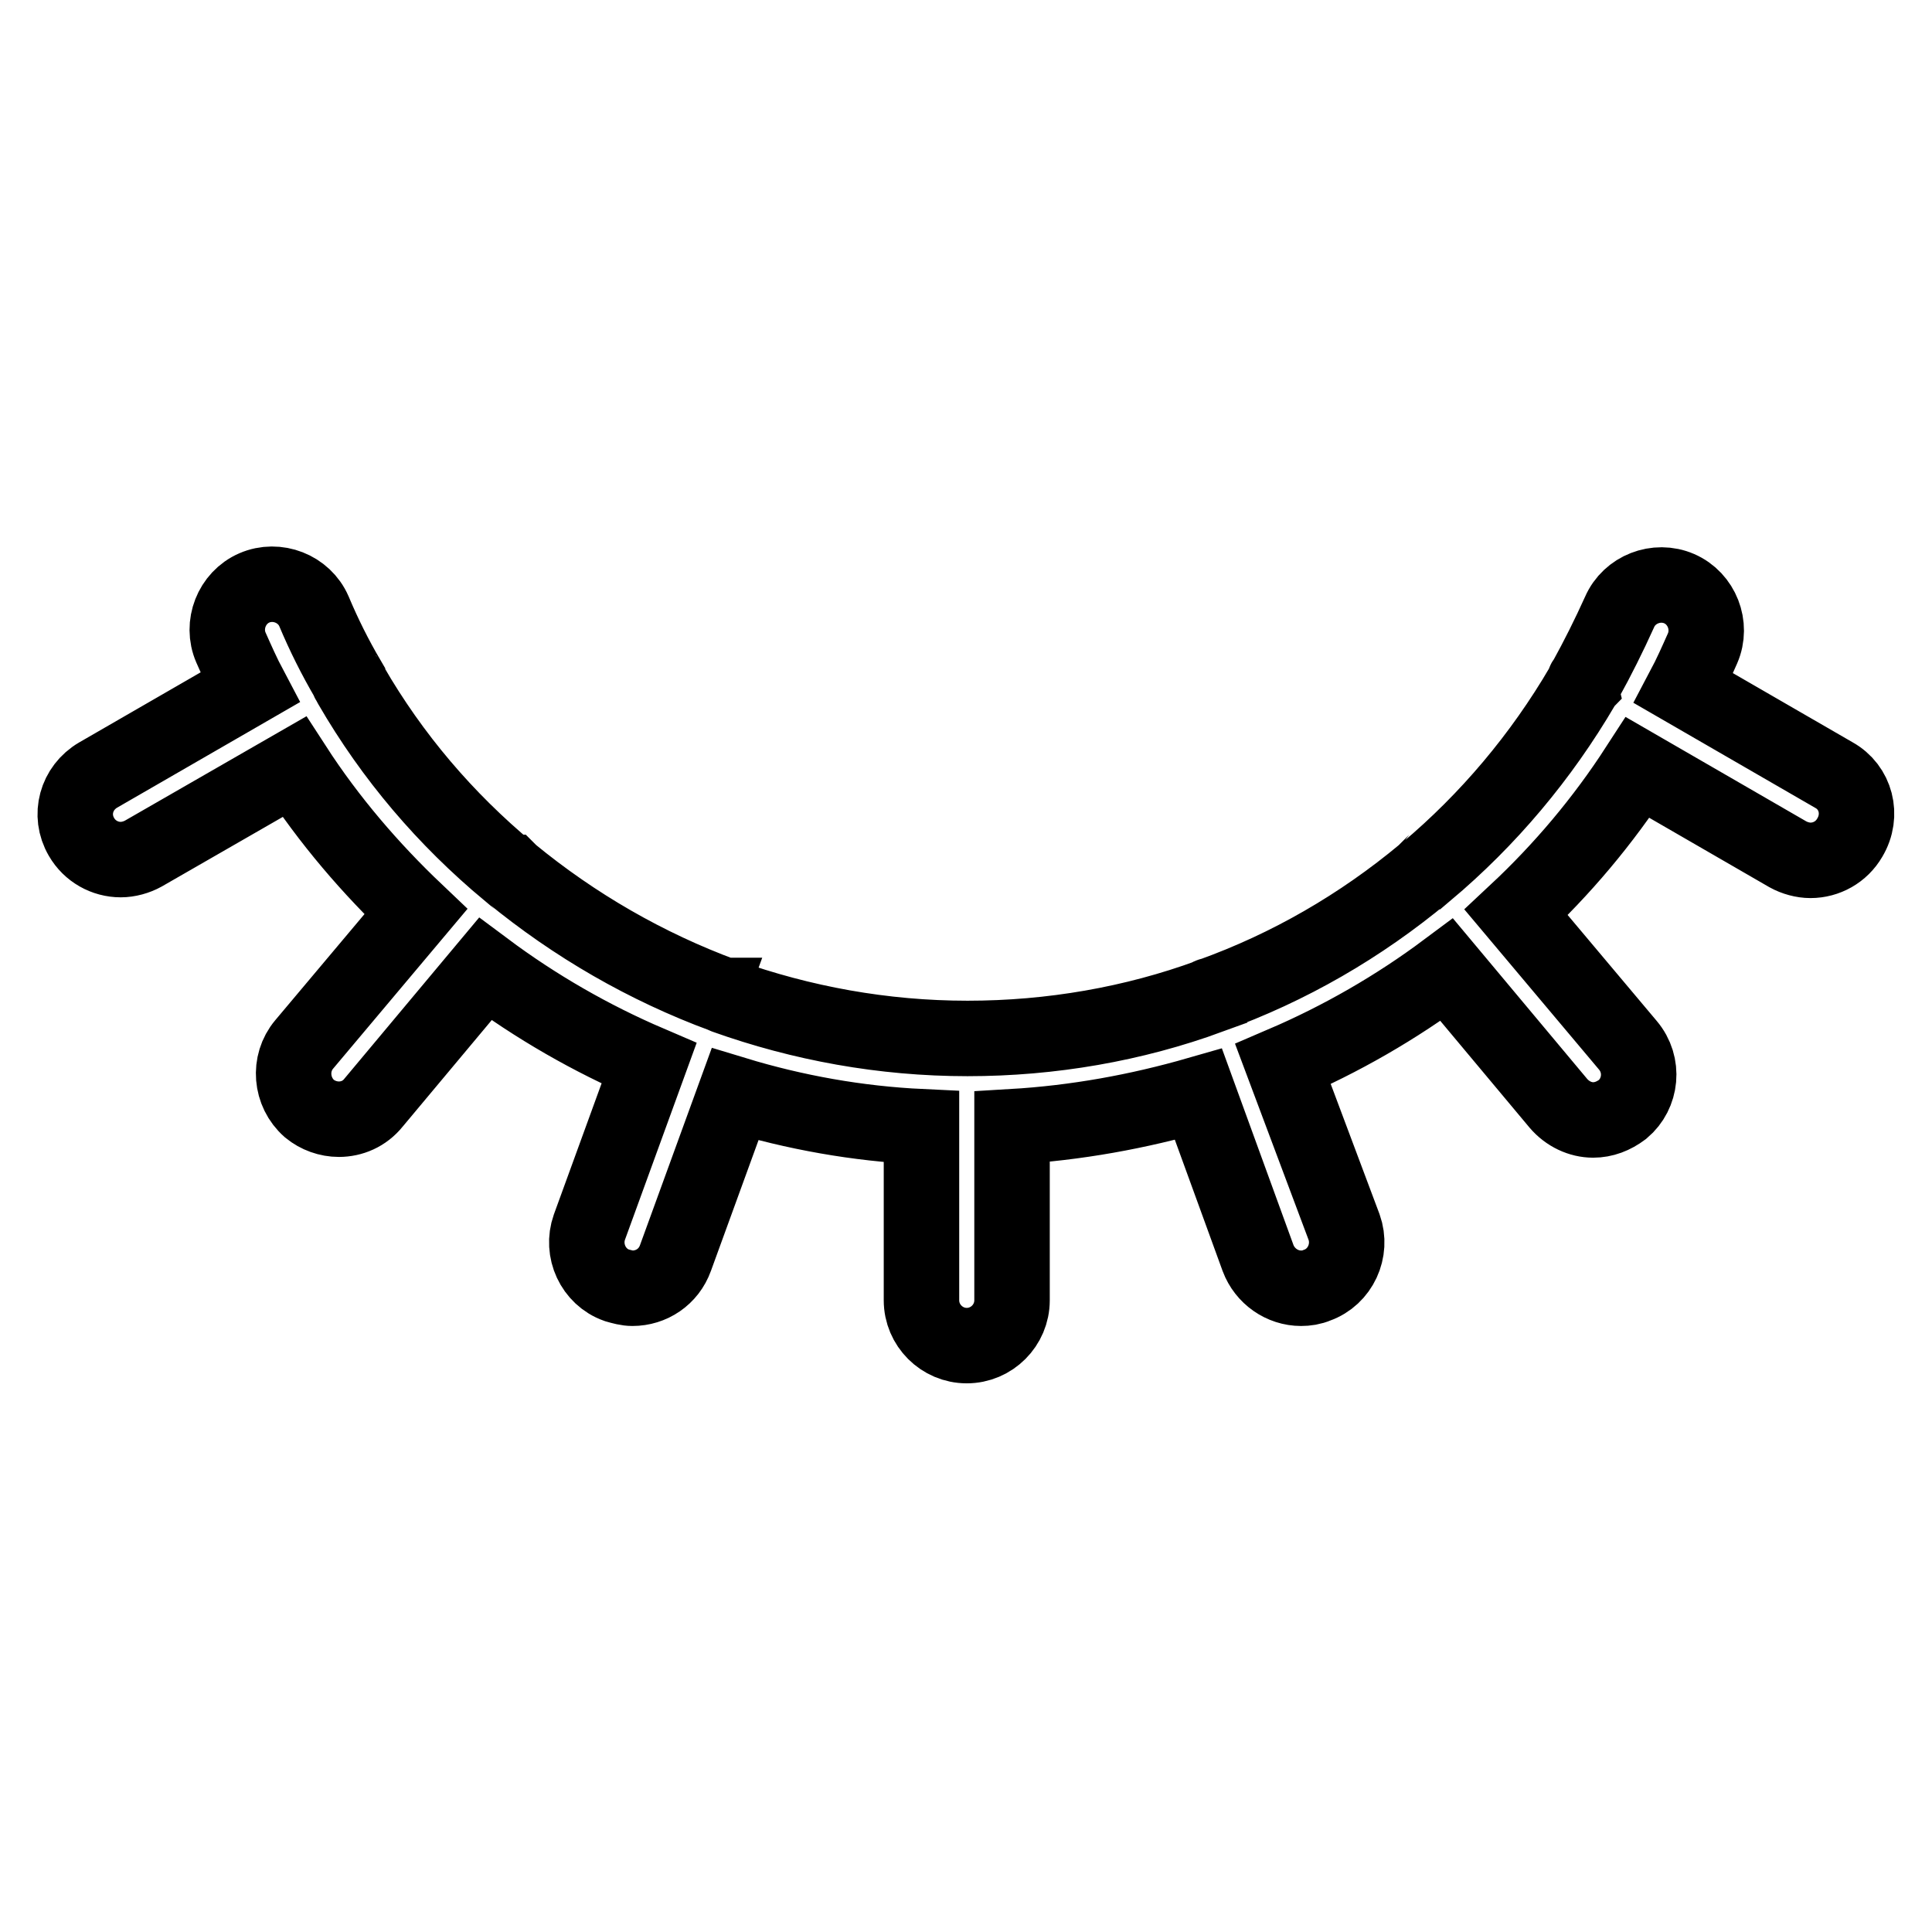 <?xml version="1.0" encoding="utf-8"?>
<!-- Svg Vector Icons : http://www.onlinewebfonts.com/icon -->
<!DOCTYPE svg PUBLIC "-//W3C//DTD SVG 1.1//EN" "http://www.w3.org/Graphics/SVG/1.1/DTD/svg11.dtd">
<svg version="1.1" xmlns="http://www.w3.org/2000/svg" xmlns:xlink="http://www.w3.org/1999/xlink" x="0px" y="0px" viewBox="0 0 256 256" enable-background="new 0 0 256 256" xml:space="preserve">
<g> <path stroke-width="10" fill-opacity="0" stroke="#000000"  d="M243,102.7l-19.9-11.5c0.9-1.7,1.7-3.5,2.5-5.3c1.3-3-0.1-6.6-3.1-7.9c-3-1.3-6.6,0.1-7.9,3.1 c-1.4,3.1-2.9,6.1-4.5,9c-0.1,0.1-0.2,0.2-0.2,0.4c-0.1,0.1-0.1,0.3-0.2,0.4c-5.5,9.4-12.5,17.7-20.7,24.6c-0.1,0-0.1,0.1-0.2,0.1 c0,0-0.1,0.1-0.1,0.1c-8.4,7-17.9,12.5-28.2,16.2c0,0-0.1,0-0.1,0c0,0-0.1,0-0.1,0.1c-10.1,3.7-21,5.6-32.1,5.6 c-11.2,0-22-2-32.1-5.6c0,0-0.1,0-0.1-0.1c0,0-0.1,0-0.1,0c-10.3-3.8-19.8-9.3-28.2-16.2c0,0-0.1-0.1-0.1-0.1 c-0.1,0-0.1-0.1-0.2-0.1C59,108.5,52,100.3,46.5,90.8c-0.1-0.1-0.1-0.3-0.2-0.4c-0.1-0.1-0.2-0.3-0.2-0.4c-1.7-2.9-3.2-5.9-4.5-9 c-1.3-3-4.9-4.4-7.9-3.1c-3,1.3-4.4,4.9-3.1,7.9c0.8,1.8,1.6,3.6,2.5,5.3L13,102.7c-2.9,1.7-3.9,5.3-2.2,8.2c1.1,1.9,3.1,3,5.2,3 c1,0,2.1-0.3,3-0.8L39,101.6c4.6,7.1,10.1,13.5,16.1,19.2l-14.8,17.6c-2.1,2.5-1.8,6.3,0.7,8.5c1.1,0.9,2.5,1.4,3.9,1.4 c1.7,0,3.4-0.7,4.6-2.2l14.8-17.7c6.7,5,14,9.2,21.7,12.5l-7.9,21.7c-1.1,3.1,0.5,6.6,3.6,7.7c0.7,0.2,1.4,0.4,2.1,0.4 c2.5,0,4.8-1.5,5.7-4l7.9-21.7c7.9,2.4,16.2,3.9,24.7,4.3v23c0,3.3,2.7,6,6,6c3.3,0,6-2.7,6-6v-23c8.5-0.5,16.7-2,24.7-4.3 l7.9,21.7c0.9,2.4,3.2,4,5.7,4c0.7,0,1.4-0.1,2.1-0.4c3.1-1.1,4.7-4.6,3.6-7.7L170,141c7.7-3.3,15-7.5,21.7-12.5l14.8,17.7 c1.2,1.4,2.9,2.2,4.6,2.2c1.4,0,2.7-0.5,3.9-1.4c2.5-2.1,2.9-5.9,0.7-8.5l-14.8-17.6c6.1-5.7,11.5-12.1,16.1-19.2l19.9,11.5 c0.9,0.5,2,0.8,3,0.8c2.1,0,4.1-1.1,5.2-3C246.9,108,245.9,104.3,243,102.7z"/></g>
</svg>